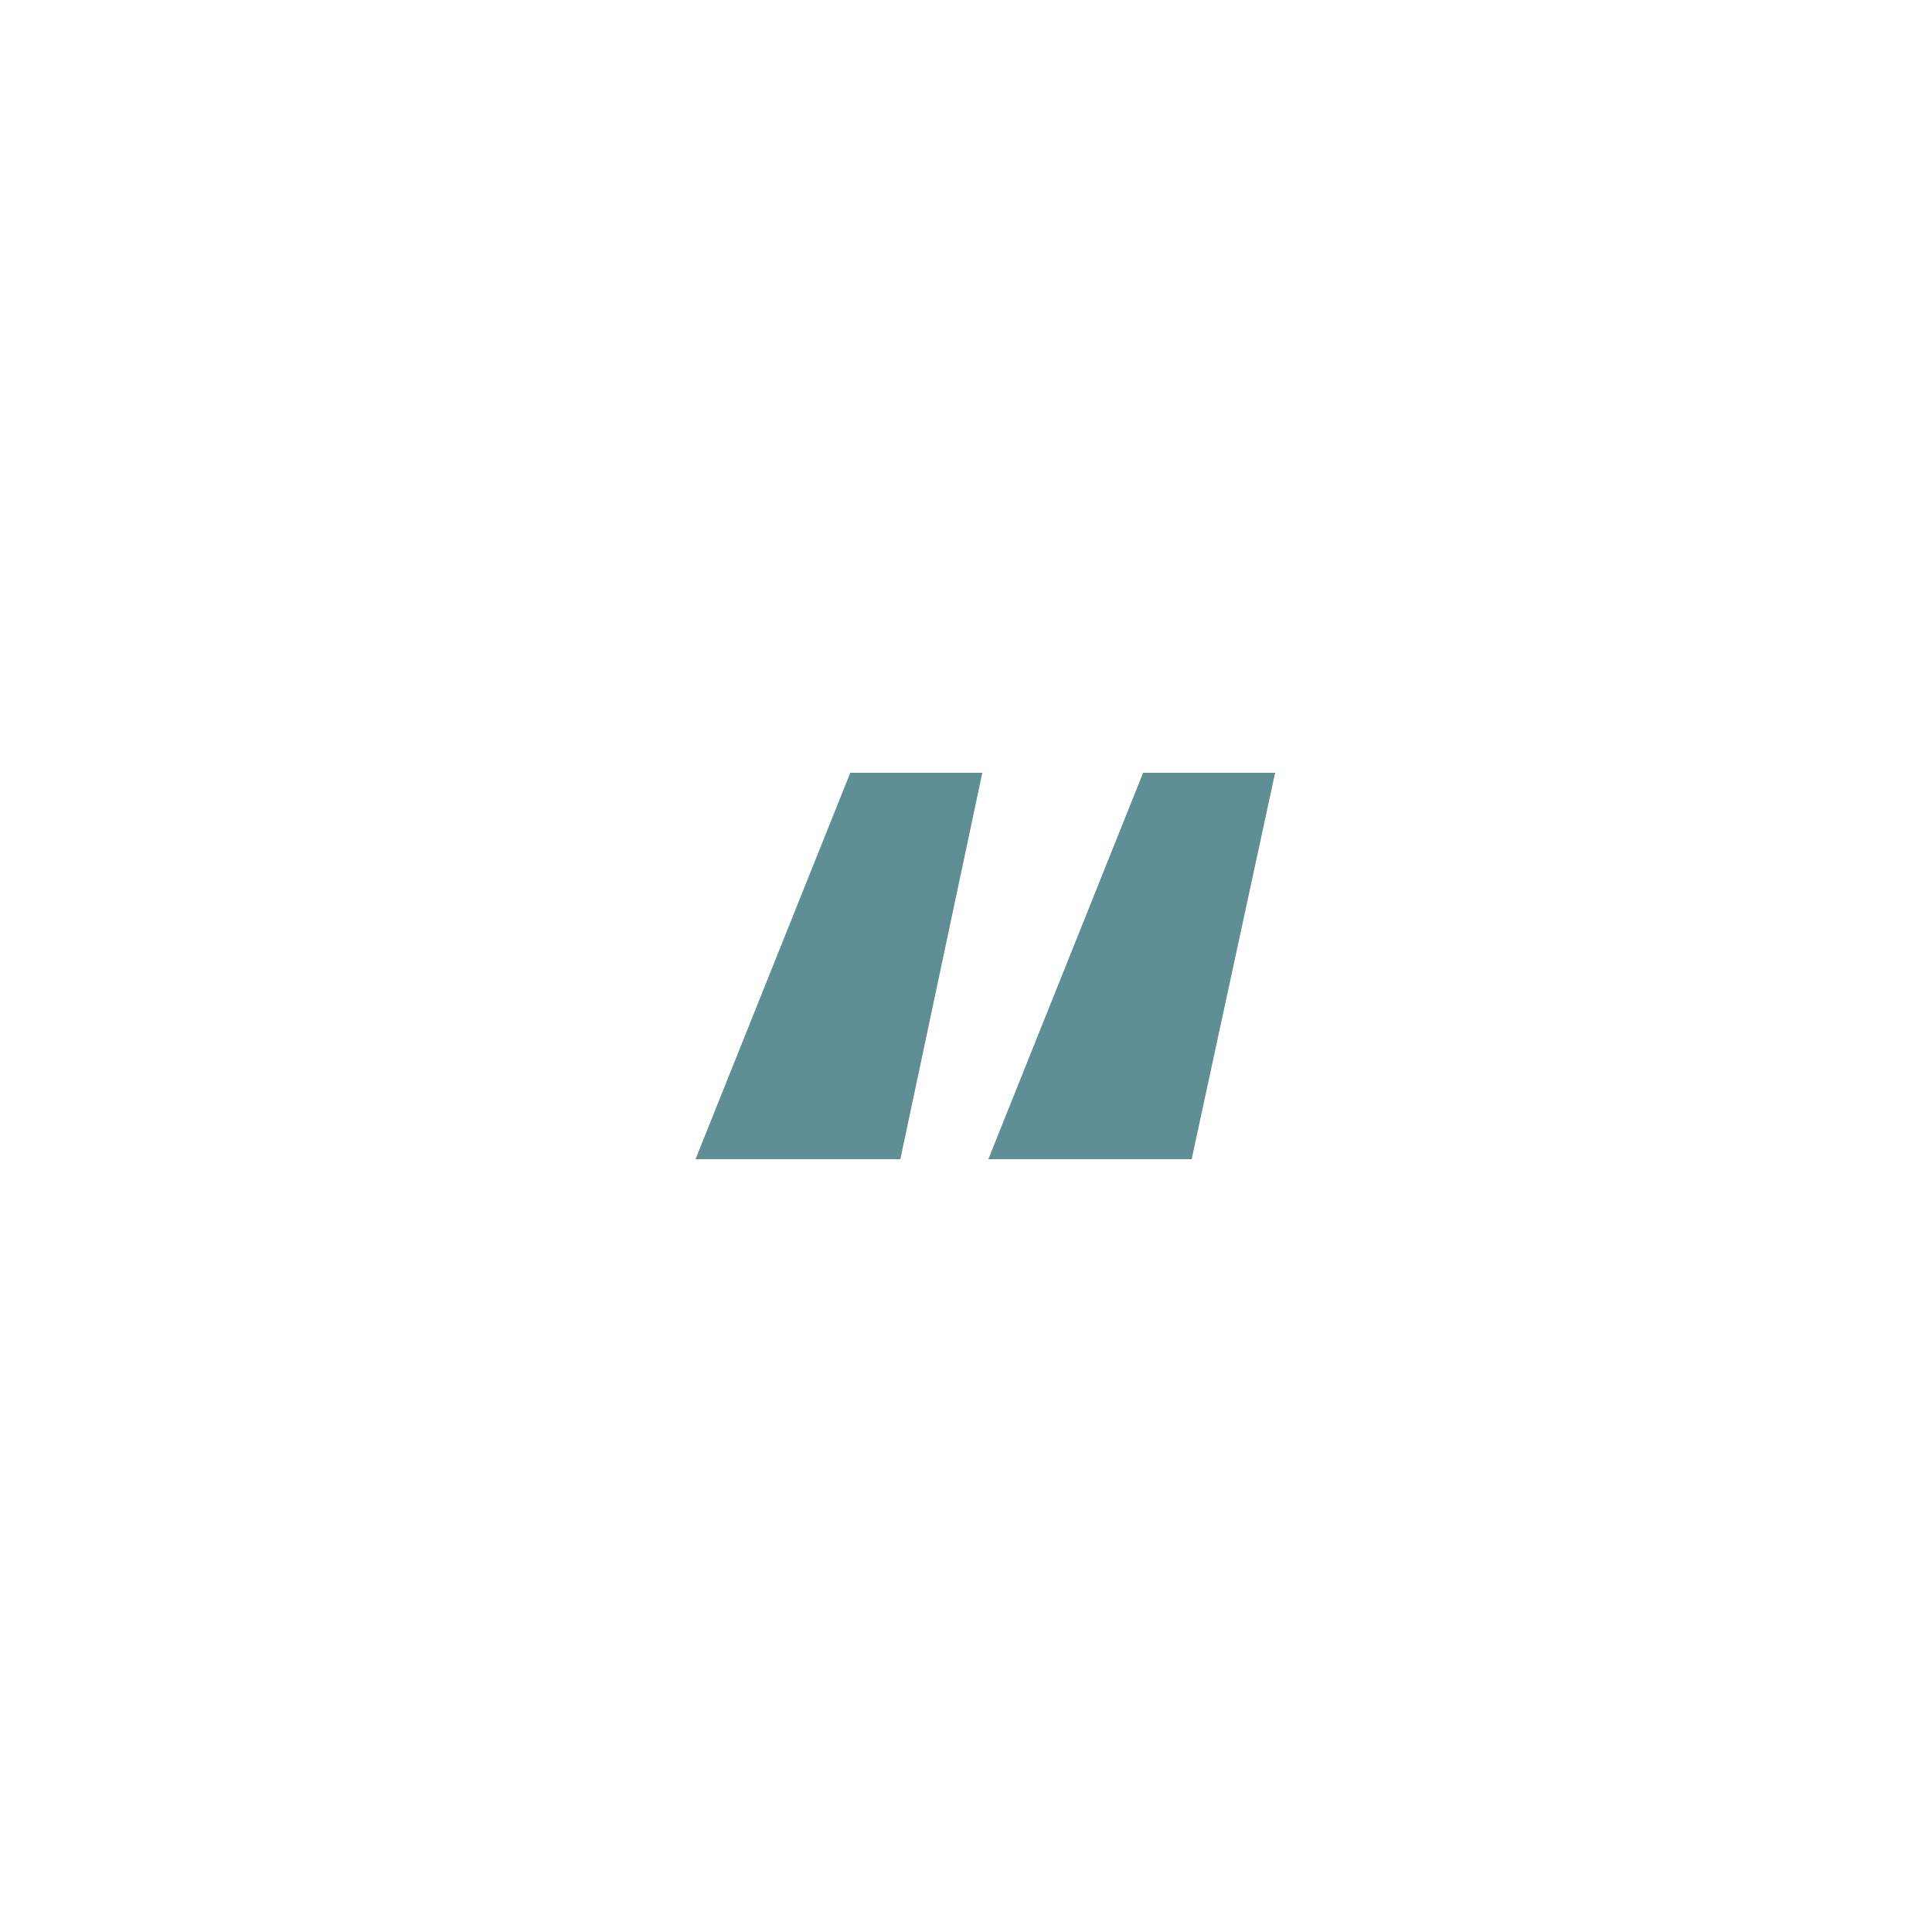<?xml version="1.0" encoding="UTF-8" standalone="no"?>
<!DOCTYPE svg PUBLIC "-//W3C//DTD SVG 1.1//EN" "http://www.w3.org/Graphics/SVG/1.1/DTD/svg11.dtd">
<svg width="100%" height="100%" viewBox="0 0 50 50" version="1.1" xmlns="http://www.w3.org/2000/svg" xmlns:xlink="http://www.w3.org/1999/xlink" xml:space="preserve" xmlns:serif="http://www.serif.com/" style="fill-rule:evenodd;clip-rule:evenodd;stroke-linejoin:round;stroke-miterlimit:2;">
    <rect x="0" y="0" width="50" height="50" style="fill:white;fill-rule:nonzero;"/>
    <path d="M18,30L22.005,20L25.422,20L23.301,30L18,30ZM25.578,30L29.584,20L33,20L30.84,30L25.578,30Z" style="fill:rgb(95,142,149);fill-rule:nonzero;"/>
</svg>
